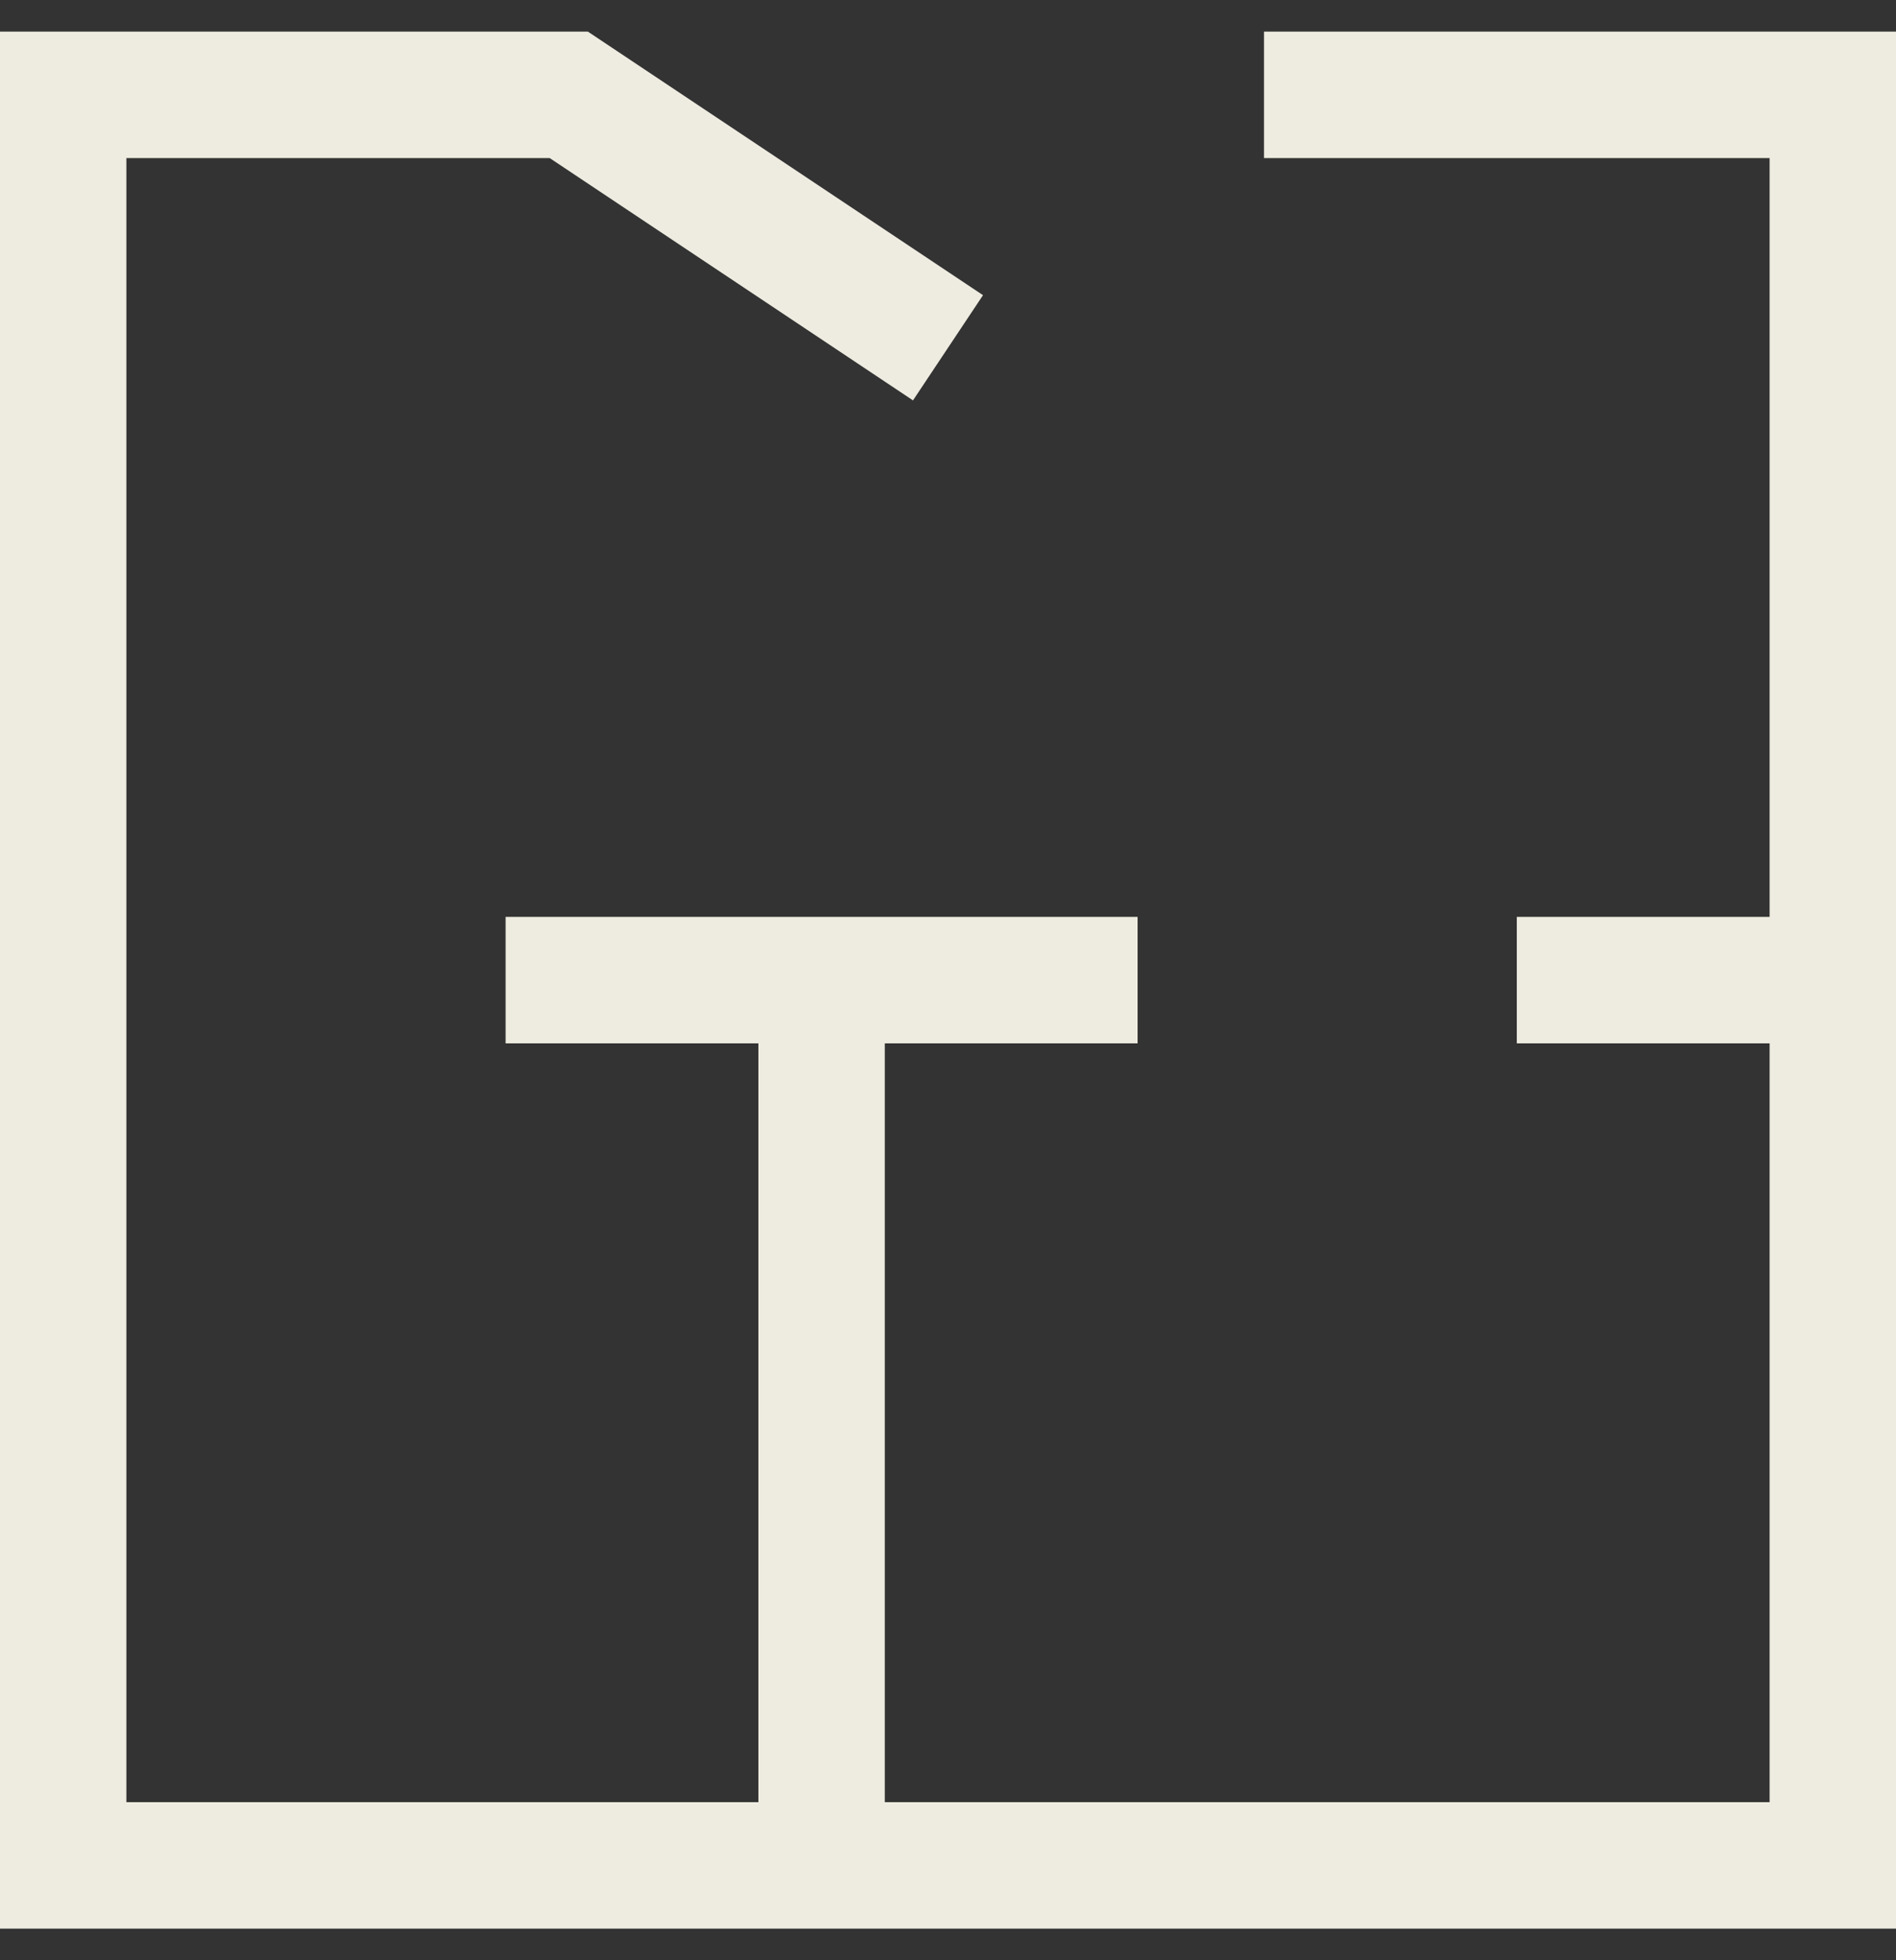 <?xml version="1.0" encoding="UTF-8"?> <svg xmlns="http://www.w3.org/2000/svg" width="30" height="31" viewBox="0 0 30 31" fill="none"><rect x="0" y="0" width="30" height="31" fill="#333333" stroke="none"/><g clip-path="url(#clip0_3054_11)"><path fill-rule="evenodd" clip-rule="evenodd" d="M0 0.5H9.302L15.554 4.668L14.446 6.332L8.698 2.5H2V28.5H12V16.5H8V14.5H18V16.5H14V28.5H28V16.5H24V14.5H28V2.5H20V0.5H30V30.5H0V0.5Z" fill="#EEECE0"></path></g><defs><clipPath id="clip0_3054_11"><rect width="30" height="30" fill="white" transform="translate(0 0.5)"></rect></clipPath></defs></svg> 